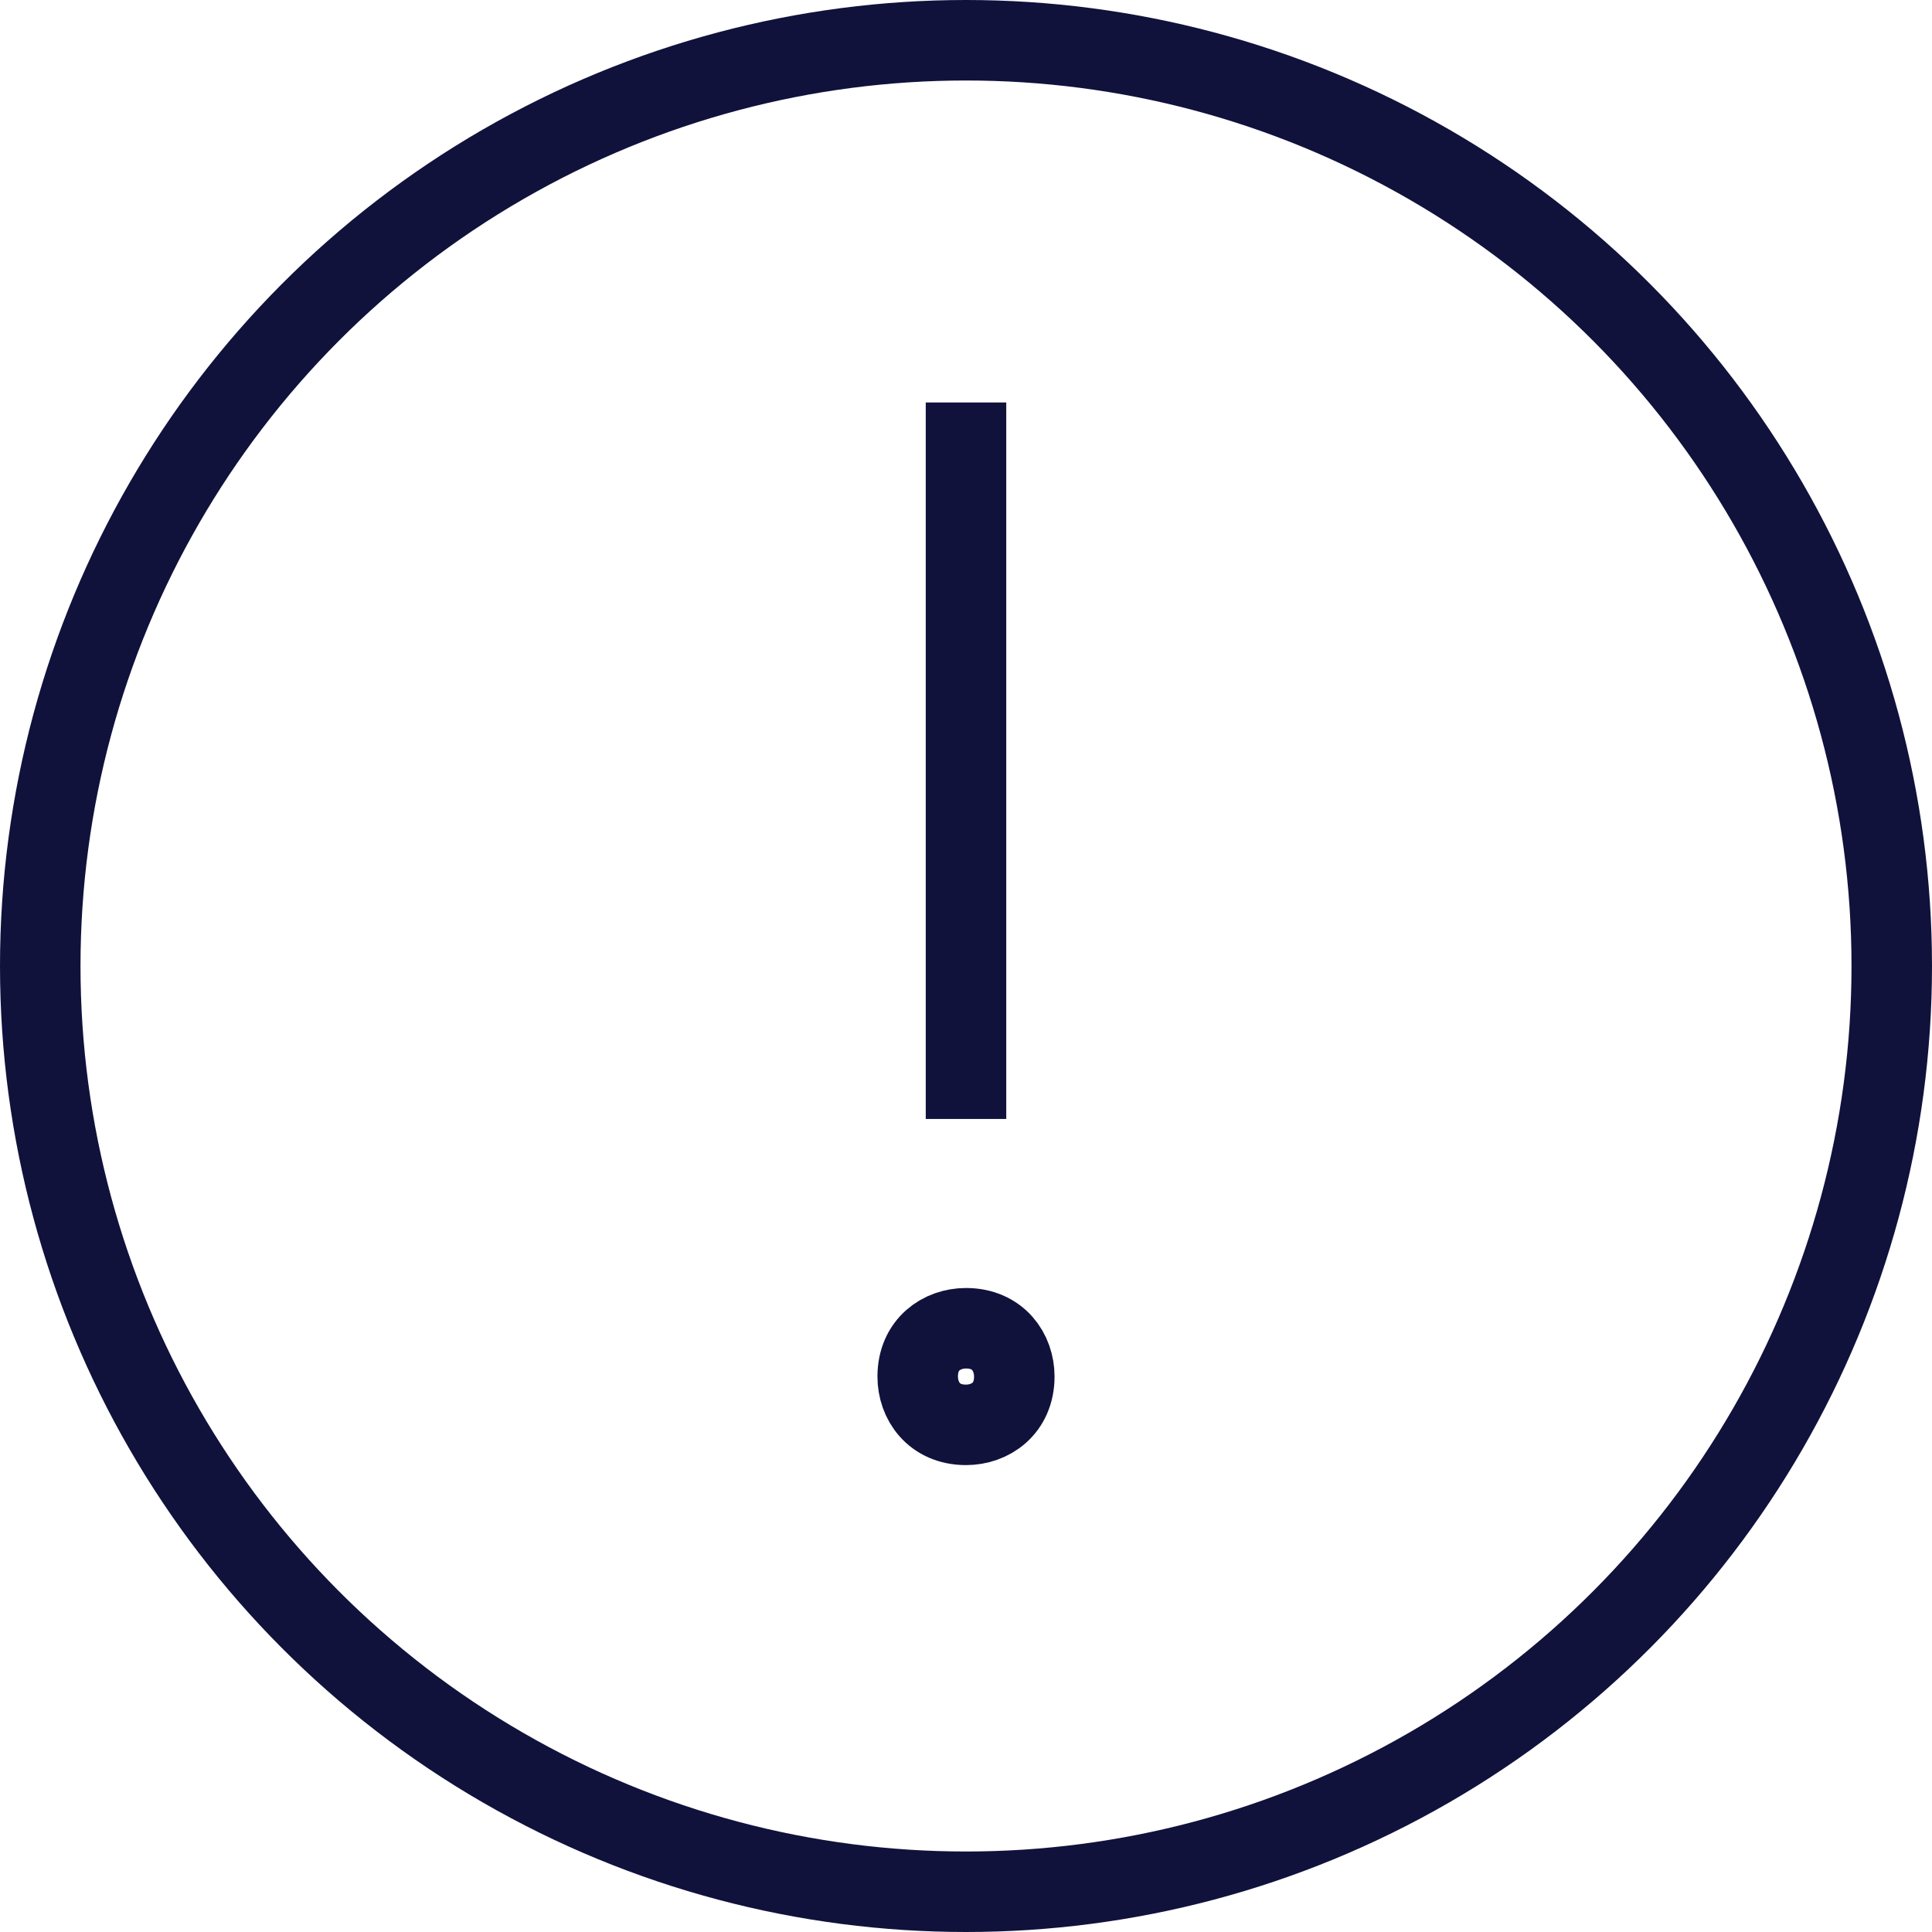 <?xml version="1.0" encoding="utf-8"?>
<!-- Generator: Adobe Illustrator 26.0.3, SVG Export Plug-In . SVG Version: 6.00 Build 0)  -->
<svg version="1.1" id="Layer_1" xmlns="http://www.w3.org/2000/svg" xmlns:xlink="http://www.w3.org/1999/xlink" x="0px" y="0px"
	 viewBox="0 0 24 24" style="enable-background:new 0 0 24 24;" xml:space="preserve">
<style type="text/css">
	.st0{fill:#10123C;stroke:#10123C;stroke-miterlimit:10;}
	.st1{fill:none;stroke:#FFFFFF;stroke-width:2;stroke-linejoin:round;stroke-miterlimit:10;}
	.st2{fill:none;stroke:#10123C;stroke-miterlimit:10;}
	.st3{fill:none;stroke:#10123C;stroke-linejoin:round;stroke-miterlimit:10;}
	.st4{fill:#466FB6;stroke:#466FB6;stroke-miterlimit:10;}
	.st5{fill:none;stroke:#466FB6;stroke-miterlimit:10;}
	.st6{fill:none;stroke:#466FB6;stroke-linejoin:round;stroke-miterlimit:10;}
	.st7{fill:#FFFFFF;stroke:#FFFFFF;stroke-miterlimit:10;}
	.st8{fill:none;stroke:#FFFFFF;stroke-miterlimit:10;}
	.st9{fill:none;stroke:#FFFFFF;stroke-linejoin:round;stroke-miterlimit:10;}
</style>
<circle class="st2" cx="12" cy="12" r="11.5"/>
<line class="st3" x1="12" y1="13.9" x2="12" y2="5"/>
<path class="st3" d="M12.6,17.1c0,0.4-0.3,0.6-0.6,0.6l0,0c-0.4,0-0.6-0.3-0.6-0.6l0,0c0-0.4,0.3-0.6,0.6-0.6l0,0
	C12.4,16.5,12.6,16.8,12.6,17.1L12.6,17.1z"/>
</svg>
